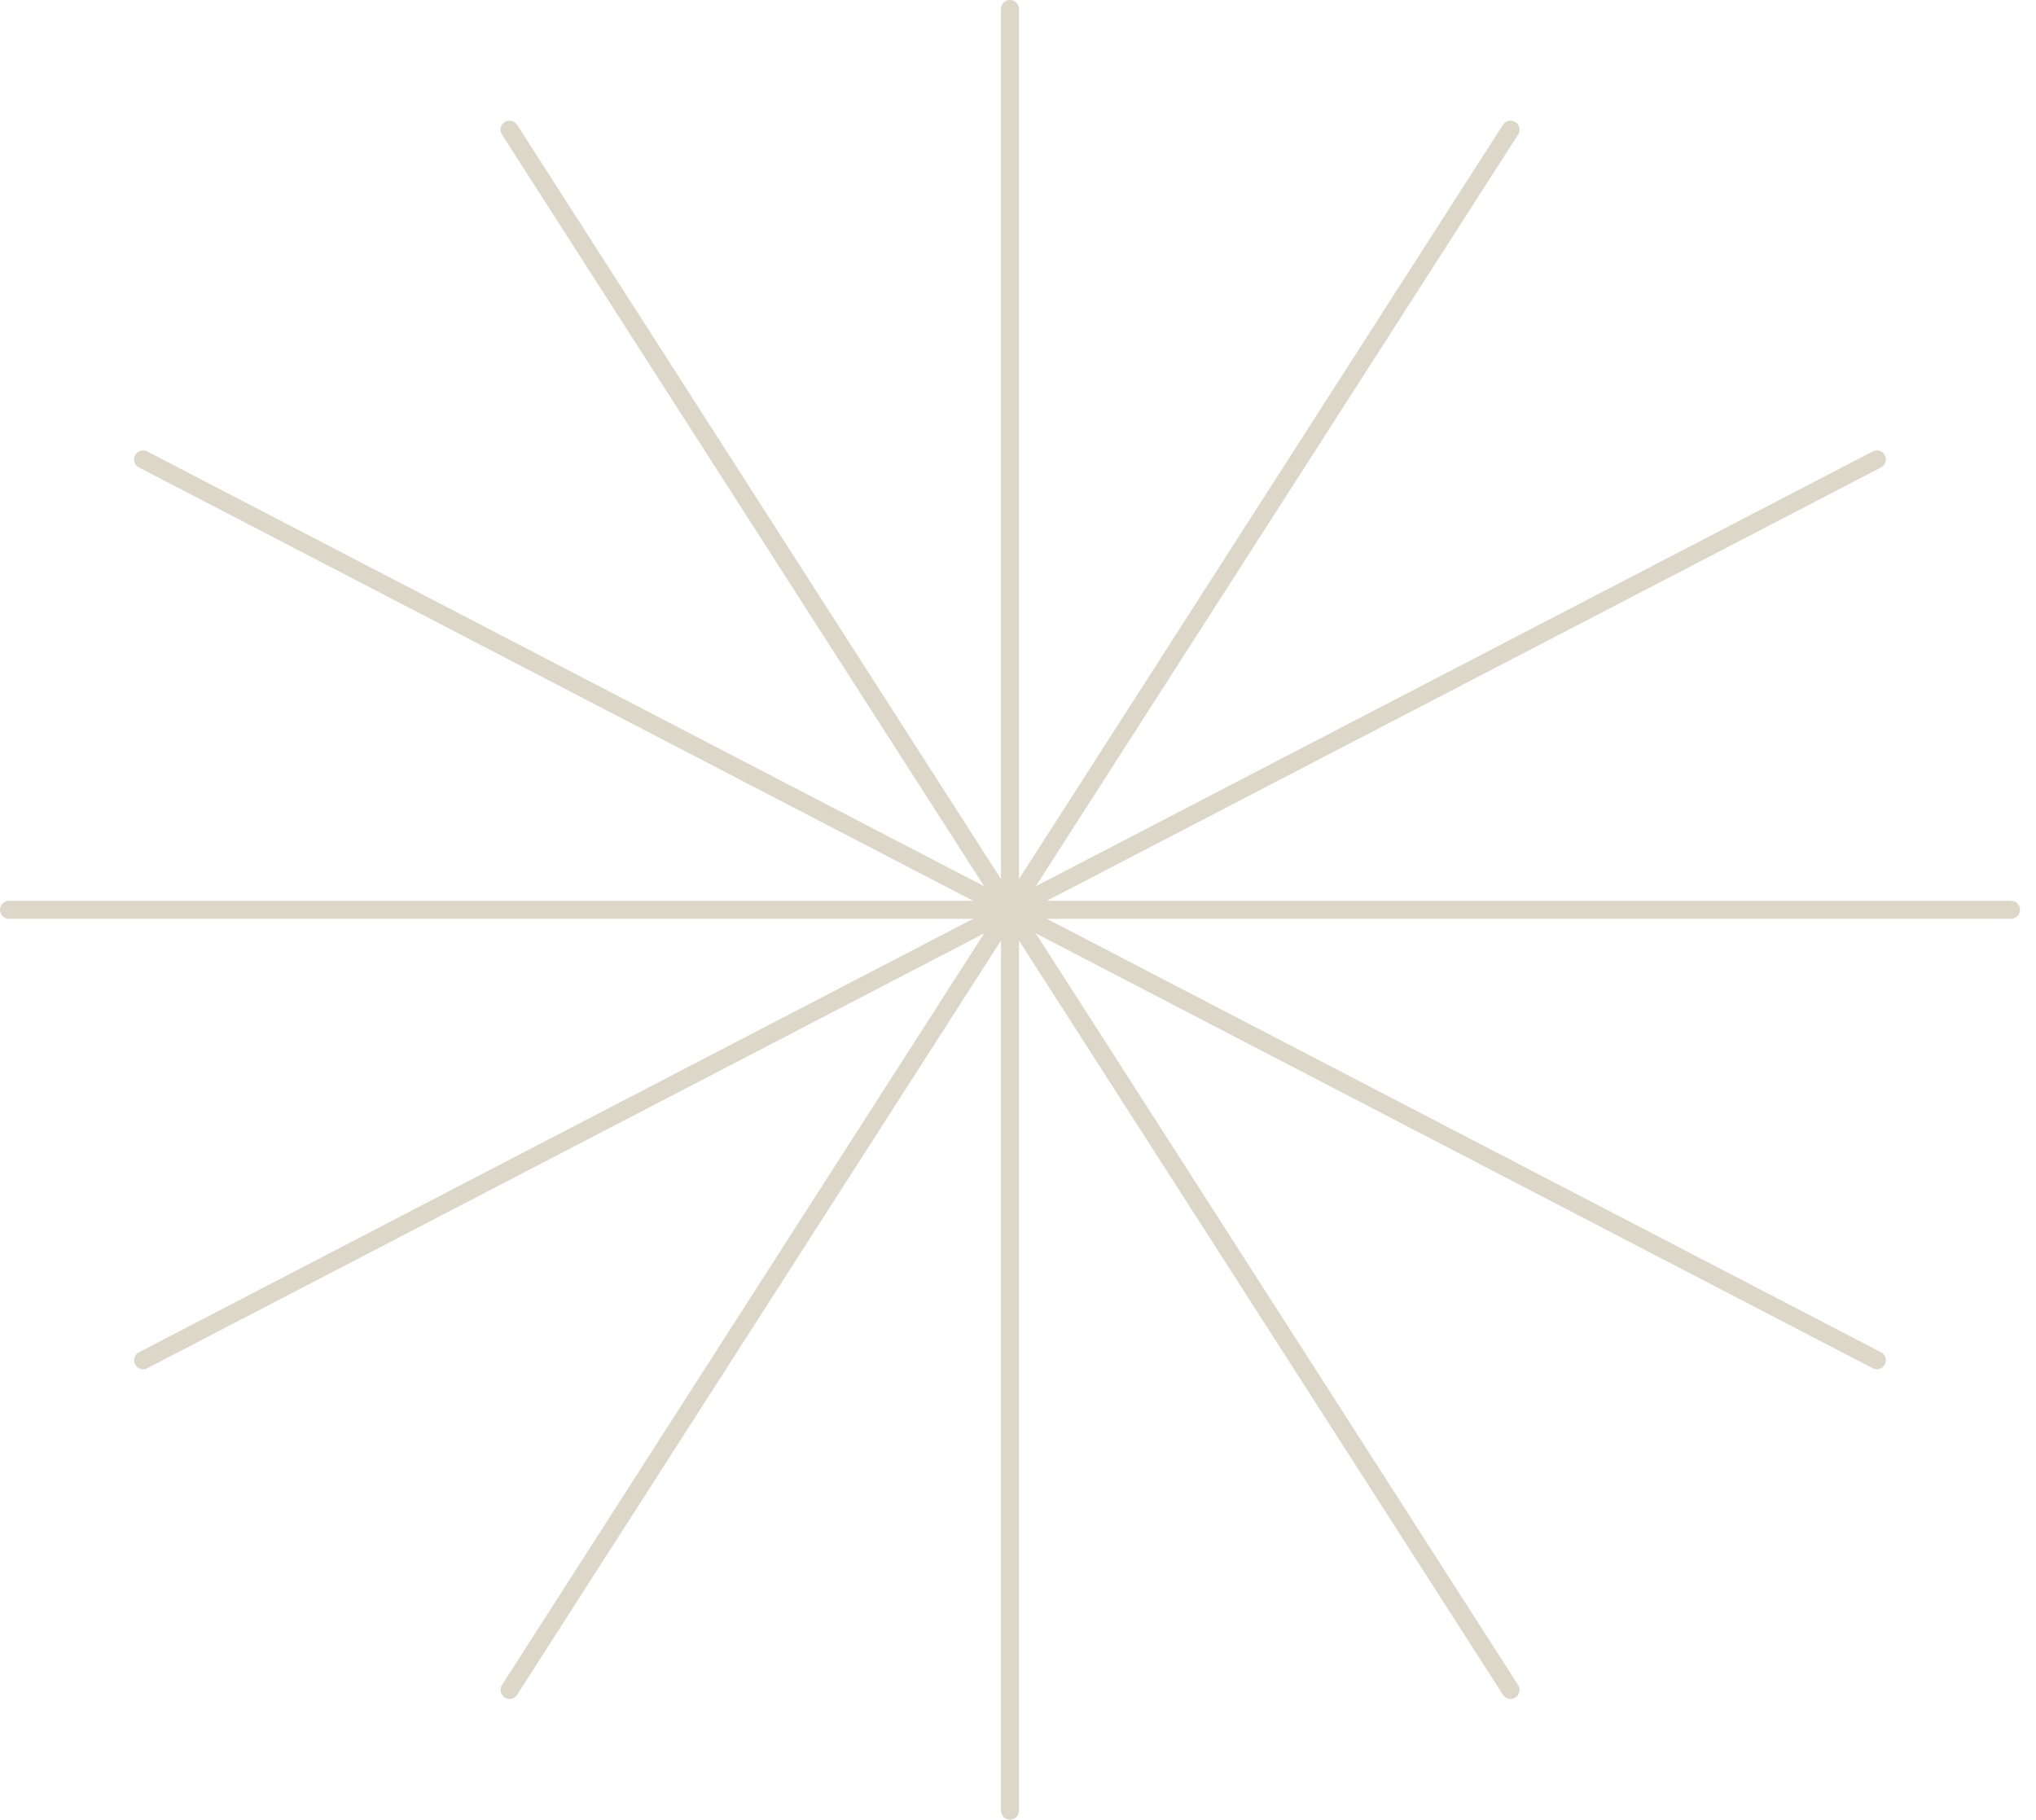 <svg width="113" height="101" viewBox="0 0 113 101" fill="none" xmlns="http://www.w3.org/2000/svg">
<path d="M56.056 50.5V0.5" stroke="#DCD7C8" stroke-linecap="round" stroke-linejoin="round"/>
<path d="M56.056 50.5V100.5" stroke="#DCD7C8" stroke-linecap="round" stroke-linejoin="round"/>
<path d="M56.055 50.5L28.28 7.198" stroke="#DCD7C8" stroke-linecap="round" stroke-linejoin="round"/>
<path d="M56.055 50.5L83.836 93.801" stroke="#DCD7C8" stroke-linecap="round" stroke-linejoin="round"/>
<path d="M56.055 50.5L7.943 25.503" stroke="#DCD7C8" stroke-linecap="round" stroke-linejoin="round"/>
<path d="M56.056 50.5L104.168 75.503" stroke="#DCD7C8" stroke-linecap="round" stroke-linejoin="round"/>
<path d="M56.056 50.5H0.5" stroke="#DCD7C8" stroke-linecap="round" stroke-linejoin="round"/>
<path d="M56.056 50.5H111.611" stroke="#DCD7C8" stroke-linecap="round" stroke-linejoin="round"/>
<path d="M56.055 50.5L7.943 75.503" stroke="#DCD7C8" stroke-linecap="round" stroke-linejoin="round"/>
<path d="M56.056 50.499L104.168 25.502" stroke="#DCD7C8" stroke-linecap="round" stroke-linejoin="round"/>
<path d="M56.055 50.5L28.28 93.801" stroke="#DCD7C8" stroke-linecap="round" stroke-linejoin="round"/>
<path d="M56.055 50.499L83.836 7.198" stroke="#DCD7C8" stroke-linecap="round" stroke-linejoin="round"/>
</svg>
